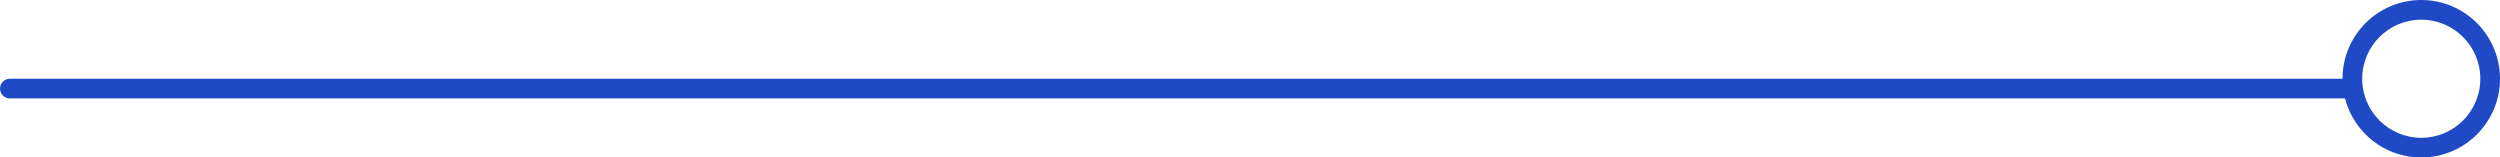 <?xml version="1.0" encoding="UTF-8"?>
<svg width="127px" height="8px" viewBox="0 0 127 8" version="1.1" xmlns="http://www.w3.org/2000/svg" xmlns:xlink="http://www.w3.org/1999/xlink">
    <!-- Generator: Sketch 53.2 (72643) - https://sketchapp.com -->
    <title>合并形状</title>
    <desc>Created with Sketch.</desc>
    <g id="网页---杂" stroke="none" stroke-width="1" fill="none" fill-rule="evenodd">
        <g id="关于我们-copy-3" transform="translate(-719, -460)" fill="#204ac5">
            <g id="分组-3" transform="translate(400, 402)">
                <g id="分组-4" transform="translate(319, 0)">
                    <path d="M8,62 L126.5,62 C126.776,62 127,62.224 127,62.5 C127,62.776 126.776,63 126.5,63 L7.874,63 C7.43,64.725 5.864,66 4,66 C1.791,66 0,64.209 0,62 C0,59.791 1.791,58 4,58 C6.209,58 8,59.791 8,62 Z M4,65 C5.657,65 7,63.657 7,62 C7,60.343 5.657,59 4,59 C2.343,59 1,60.343 1,62 C1,63.657 2.343,65 4,65 Z" id="合并形状" transform="translate(63.5, 62) scale(-1, 1) translate(-63.5, -62) "></path>
                </g>
            </g>
        </g>
    </g>
</svg>